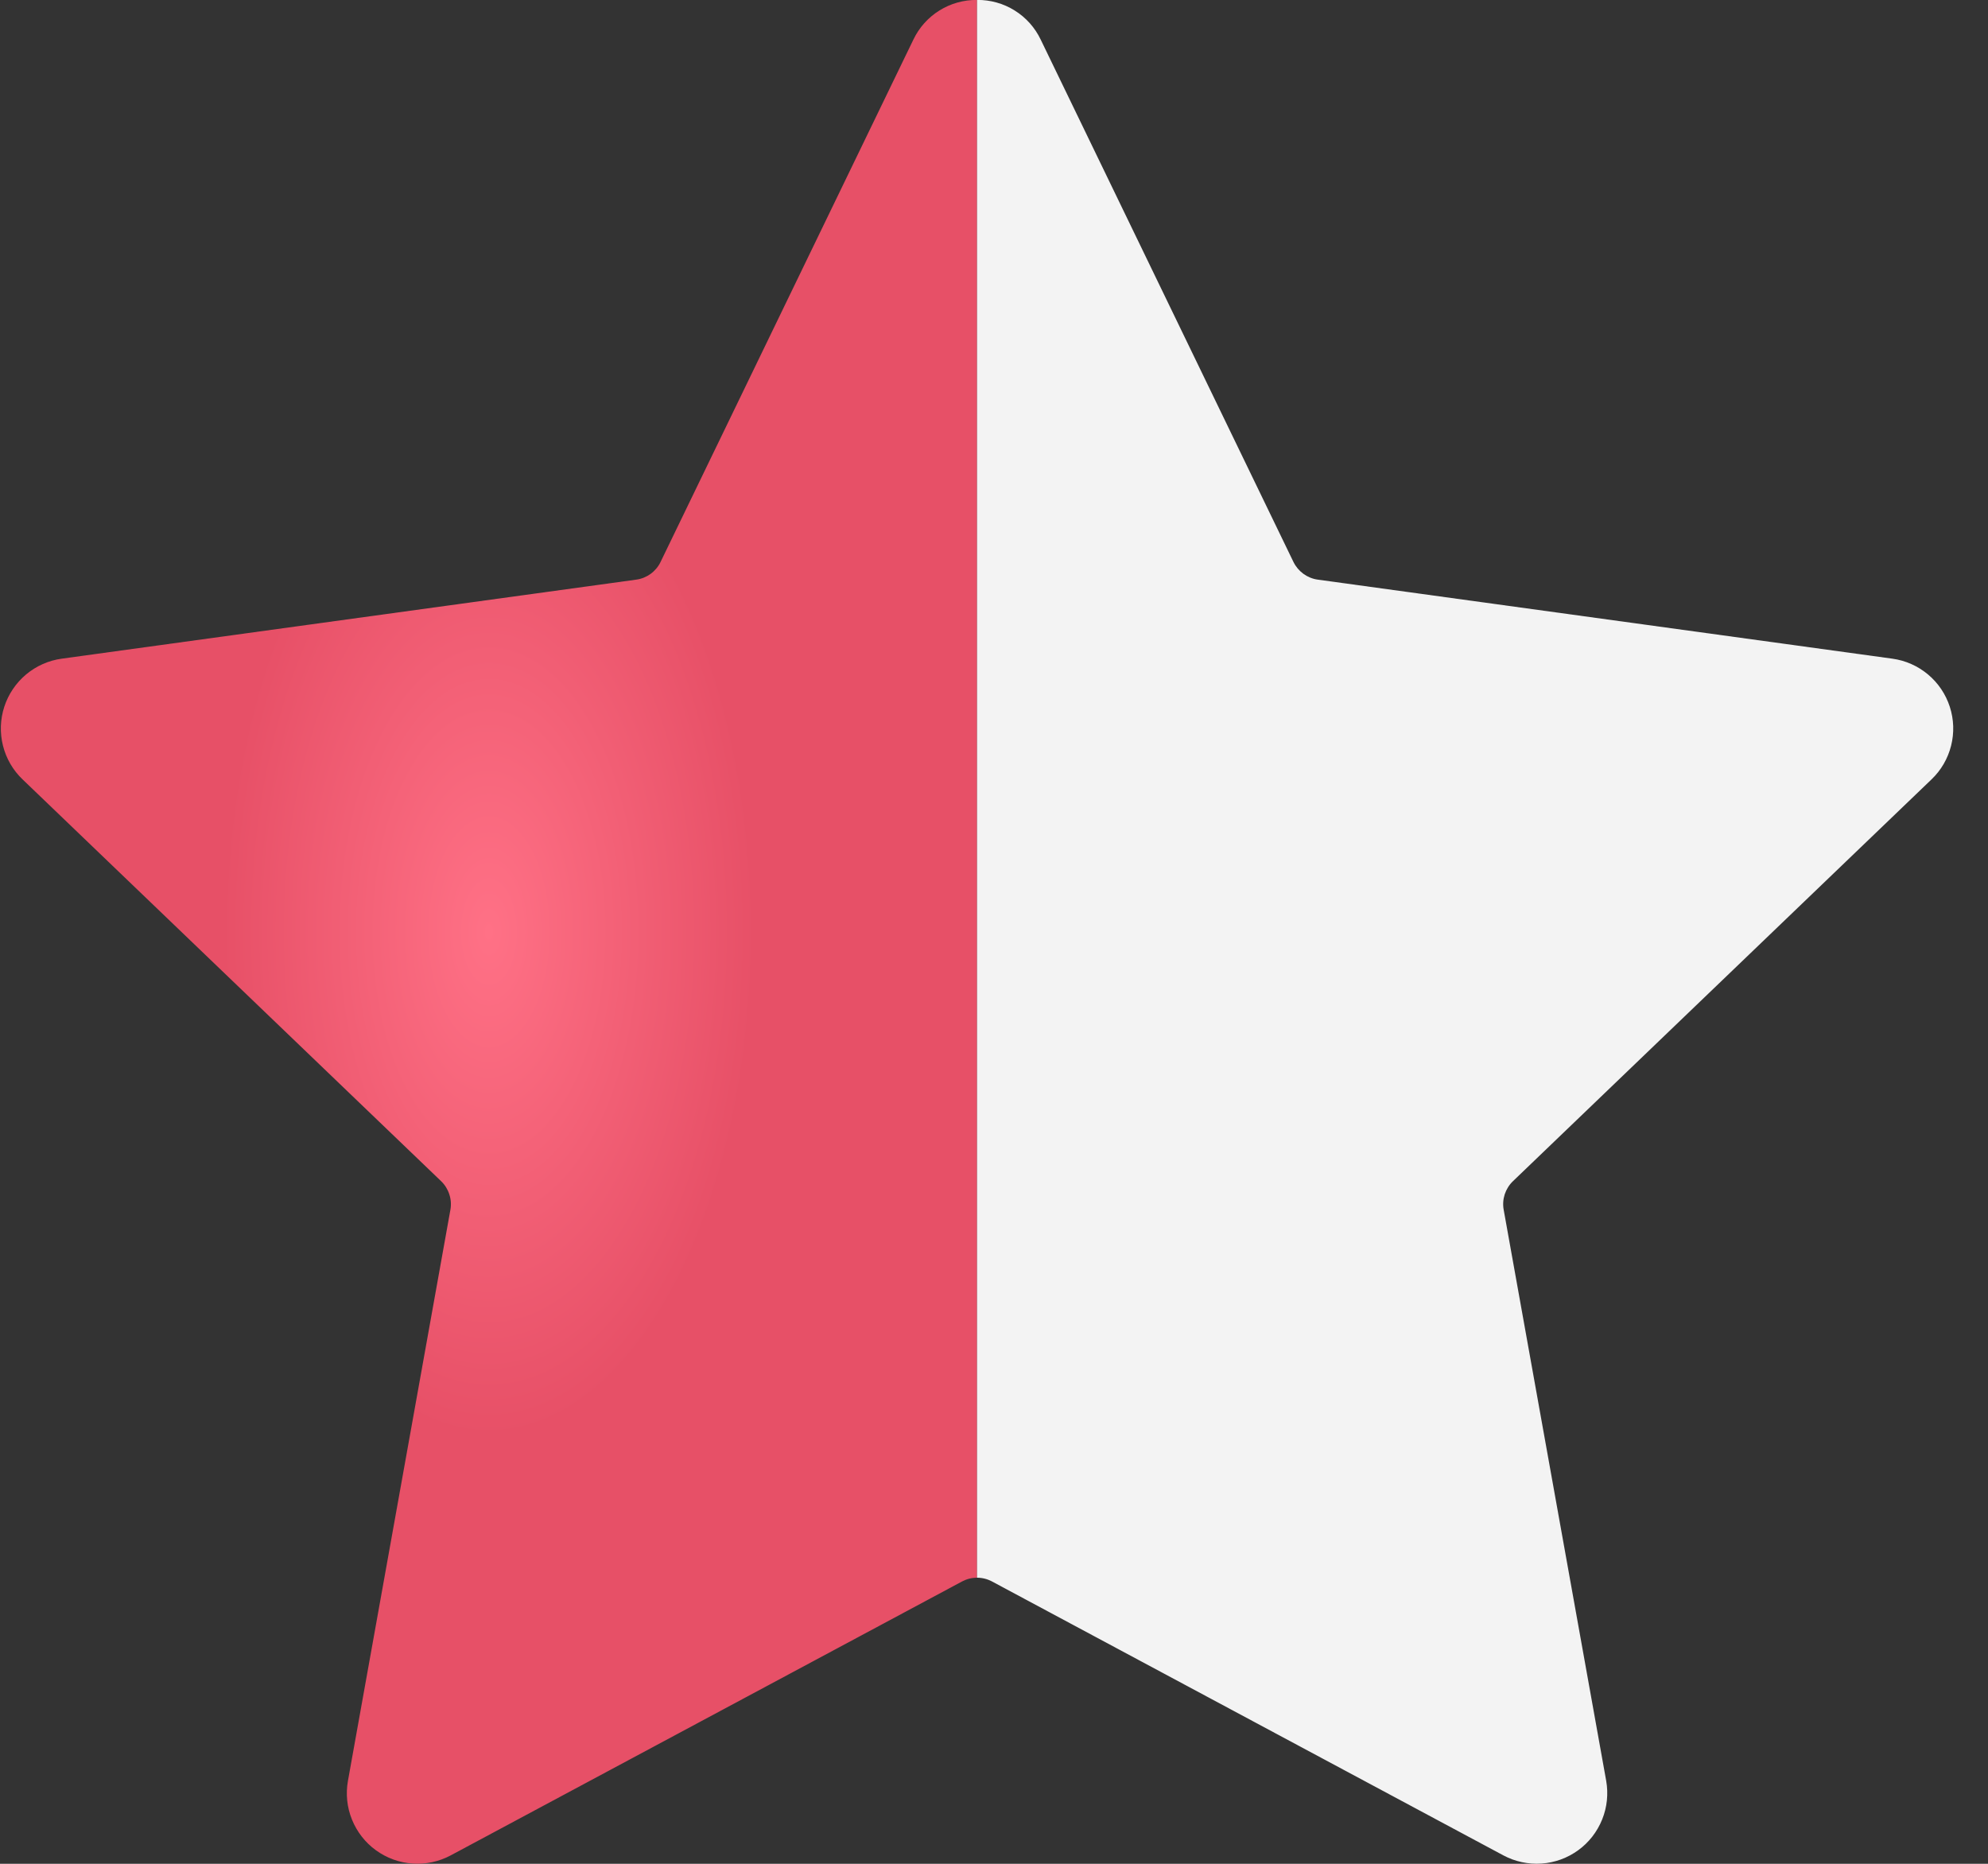 <svg width="32" height="30" viewBox="0 0 32 30" fill="none" xmlns="http://www.w3.org/2000/svg">
<rect x="0" y="0" width="32" height="30" fill="#333333" stroke="none"/>
<path d="M15.727 -0.001V25.395C15.643 25.395 15.56 25.416 15.485 25.456L7.254 29.865C7.066 29.965 6.853 30.011 6.641 29.996C6.428 29.982 6.223 29.907 6.051 29.782C5.878 29.657 5.745 29.485 5.665 29.287C5.585 29.09 5.563 28.873 5.601 28.663L7.25 19.472C7.265 19.389 7.259 19.304 7.232 19.223C7.206 19.143 7.161 19.07 7.1 19.012L0.363 12.545C0.209 12.398 0.1 12.21 0.048 12.003C-0.004 11.796 0.003 11.579 0.069 11.376C0.135 11.173 0.257 10.993 0.42 10.856C0.584 10.719 0.782 10.631 0.994 10.602L10.241 9.33C10.325 9.319 10.405 9.286 10.473 9.237C10.541 9.187 10.597 9.121 10.633 9.045L14.702 0.638C14.794 0.445 14.939 0.282 15.121 0.169C15.303 0.055 15.513 -0.003 15.727 -0.001V-0.001Z" fill="url(#paint0_radial)"/>
<path d="M15.727 -0.001V25.395C15.811 25.395 15.894 25.416 15.969 25.456L24.2 29.865C24.388 29.965 24.601 30.011 24.814 29.996C25.026 29.982 25.231 29.907 25.403 29.782C25.576 29.657 25.709 29.485 25.789 29.287C25.869 29.09 25.891 28.873 25.854 28.663L24.204 19.472C24.189 19.389 24.195 19.304 24.221 19.223C24.248 19.143 24.293 19.07 24.354 19.012L31.091 12.545C31.245 12.398 31.354 12.21 31.406 12.003C31.458 11.796 31.451 11.579 31.385 11.376C31.319 11.173 31.198 10.993 31.034 10.856C30.87 10.719 30.672 10.631 30.46 10.602L21.213 9.33C21.129 9.319 21.049 9.286 20.981 9.237C20.913 9.187 20.857 9.121 20.82 9.045L16.752 0.638C16.66 0.445 16.515 0.282 16.333 0.169C16.151 0.055 15.941 -0.003 15.727 -0.001Z" fill="#F3F3F3"/>
<defs>
<radialGradient id="paint0_radial" cx="0" cy="0" r="1" gradientUnits="userSpaceOnUse" gradientTransform="translate(7.871 14.999) rotate(90) scale(8.182 4.286)">
<stop stop-color="#FF7186"/>
<stop offset="1" stop-color="#E75067"/>
</radialGradient>
</defs>
</svg>
